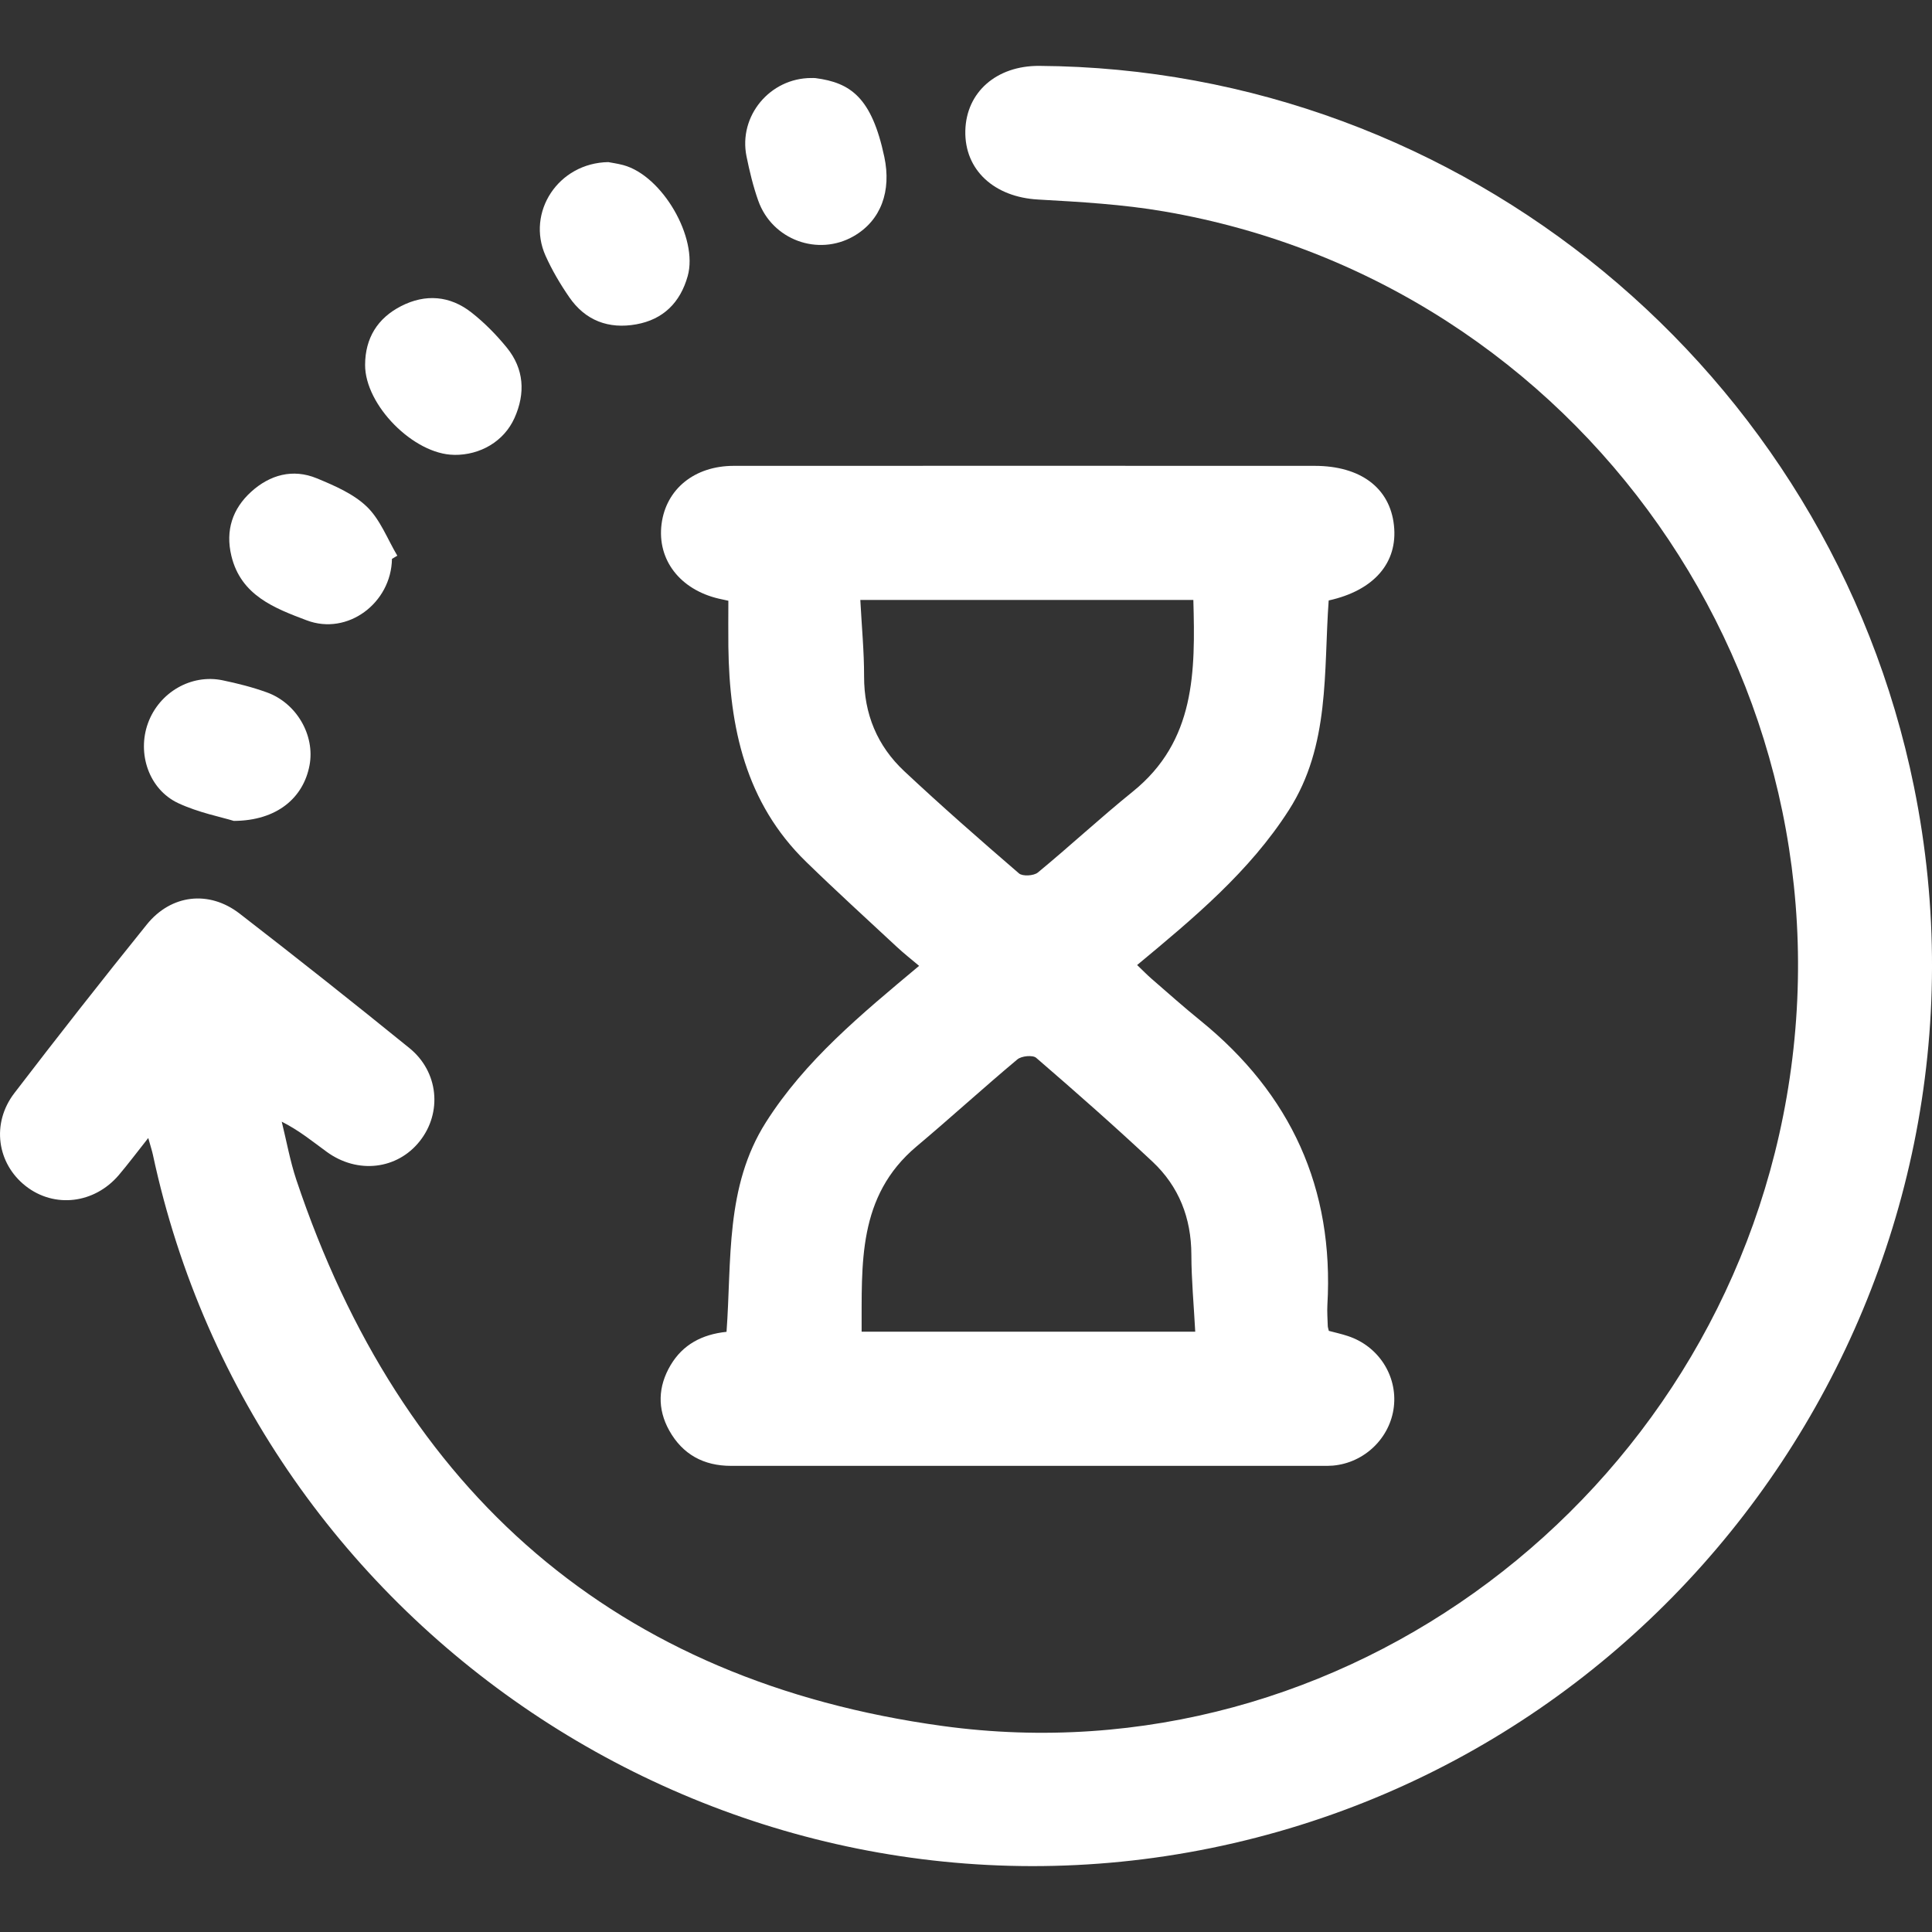 <?xml version="1.0" encoding="UTF-8"?>
<svg id="Layer_2" data-name="Layer 2" xmlns="http://www.w3.org/2000/svg" viewBox="0 0 400 400">
  <rect x="0" y="0" width="400" height="400" fill="#333333" stroke="none"/>
  <defs>
    <style>
      .cls-1 {
        fill: #f2f2f2;
        opacity: 0;
      }

      .cls-1, .cls-2 {
        stroke-width: 0px;
      }

      .cls-2 {
        fill: #fff;
      }
    </style>
  </defs>
  <g id="Layer_1-2" data-name="Layer 1">
    <g id="shorter-time-to-hire_icon">
      <rect class="cls-1" width="400" height="400"/>
      <g>
        <path class="cls-2" d="m30.69,235.62c-2.35,2.97-4.15,5.37-6.08,7.65-5.09,5.98-13.38,6.93-19.3,2.28-5.94-4.67-7.14-12.96-2.34-19.23,9-11.75,18.14-23.4,27.43-34.92,5.03-6.23,12.88-7.14,19.21-2.25,11.82,9.14,23.54,18.42,35.15,27.84,6.07,4.92,6.82,13.37,2.15,19.27-4.66,5.89-12.88,6.87-19.27,2.21-2.89-2.1-5.64-4.39-9.31-6.24.99,4.01,1.72,8.12,3.02,12.03,21.7,64.8,66.07,103.81,133.83,113.09,82.82,11.35,160.33-47.33,174.72-130.18,14.98-86.27-42.8-168.62-128.86-183.39-8.6-1.48-17.39-1.98-26.12-2.47-9.04-.5-15.25-6.08-15.06-14.25.19-7.99,6.46-13.48,15.32-13.42,87.58.57,163.6,63.22,181.09,149.25,20.42,100.45-44.99,199.21-145.53,219.73-99.5,20.3-197.81-44.12-219.09-143.57-.18-.82-.45-1.63-.95-3.42Z"/>
        <path class="cls-2" d="m150.81,124.38c-.9-.2-1.44-.31-1.97-.43-8.07-1.88-12.82-8.07-11.87-15.46.93-7.23,6.81-12.03,14.92-12.04,40.1-.02,80.2-.01,120.29,0,9.5,0,15.58,4.56,16.42,12.3.85,7.74-4.11,13.5-13.51,15.57-1.07,14.75.32,30.03-8.23,43.38-8.17,12.77-19.67,22.33-31.43,32.1,1.15,1.09,2.01,1.99,2.94,2.8,3.37,2.92,6.69,5.89,10.15,8.69,18.74,15.2,27.7,34.73,26.3,58.91-.08,1.43.04,2.87.08,4.31,0,.28.11.55.22,1.03,1.25.34,2.62.63,3.93,1.07,6.33,2.07,10.29,8.2,9.53,14.67-.76,6.45-6.09,11.59-12.63,12.16-.71.06-1.44.05-2.15.05-40.82,0-81.63,0-122.45,0-5.67,0-10.02-2.37-12.78-7.3-2.52-4.5-2.34-9.15.27-13.55,2.52-4.25,6.49-6.37,11.58-6.9,1.09-14.77-.32-30.03,8.15-43.38,8.14-12.83,19.71-22.34,31.72-32.39-1.62-1.37-3.14-2.56-4.55-3.87-6.31-5.87-12.68-11.67-18.85-17.68-12.54-12.21-15.87-27.83-16.09-44.53-.04-3.15,0-6.3,0-9.51Zm96.65,151.33c-.3-5.64-.79-10.78-.8-15.93-.02-7.61-2.58-14.15-8.07-19.29-7.85-7.35-15.92-14.46-24.06-21.48-.72-.62-3.05-.39-3.9.33-7.04,5.89-13.82,12.09-20.85,18-12.31,10.34-11.33,24.36-11.39,38.37h69.08Zm-69.34-151.5c.29,5.55.79,10.69.78,15.82-.02,7.8,2.73,14.4,8.31,19.63,7.74,7.25,15.73,14.25,23.76,21.17.74.64,3.06.51,3.9-.18,6.64-5.47,12.96-11.35,19.65-16.75,13.01-10.49,12.96-24.87,12.55-39.69h-68.95Z"/>
        <path class="cls-2" d="m167.97,16.16c.29,0,.58-.03.86.01,7.28.95,11.65,4.01,14.26,16.32,1.49,7.04-.66,13.12-6.31,16.39-7.39,4.27-16.92.8-19.8-7.35-1.05-2.96-1.79-6.05-2.42-9.14-1.71-8.37,4.84-16.23,13.42-16.24Z"/>
        <path class="cls-2" d="m125.98,33.57c.54.11,1.82.28,3.06.61,8.08,2.18,15.56,15.05,13.34,22.98-1.53,5.45-5.03,8.98-10.65,9.99-5.73,1.03-10.55-.78-13.88-5.63-1.86-2.7-3.56-5.58-4.9-8.57-4.01-8.95,2.58-19.23,13.03-19.39Z"/>
        <path class="cls-2" d="m48.41,169.96c-2.58-.8-7.3-1.71-11.52-3.68-6.06-2.84-8.55-10.29-6.24-16.59,2.32-6.34,8.93-10.2,15.44-8.84,3.08.64,6.17,1.42,9.13,2.49,6.2,2.22,10.02,8.9,8.87,15.08-1.27,6.81-6.8,11.5-15.69,11.54Z"/>
        <path class="cls-2" d="m81.15,115.71c-.14,9.12-9.16,15.94-17.66,12.72-6.61-2.5-13.62-5.12-15.59-13.36-1.26-5.27.24-9.75,4.11-13.26,3.87-3.51,8.61-4.83,13.58-2.78,3.67,1.52,7.61,3.21,10.38,5.89,2.77,2.68,4.25,6.7,6.29,10.13-.37.22-.74.44-1.11.66Z"/>
        <path class="cls-2" d="m94.01,94.17c-8.35-.09-18.45-10.29-18.42-18.63.02-5.56,2.59-9.67,7.45-12.16,5.03-2.58,10.11-2.18,14.56,1.31,2.69,2.11,5.15,4.61,7.32,7.27,3.6,4.41,3.89,9.48,1.6,14.58-2.18,4.85-7.09,7.7-12.49,7.64Z"/>
      </g>
    </g>
  </g>
</svg>